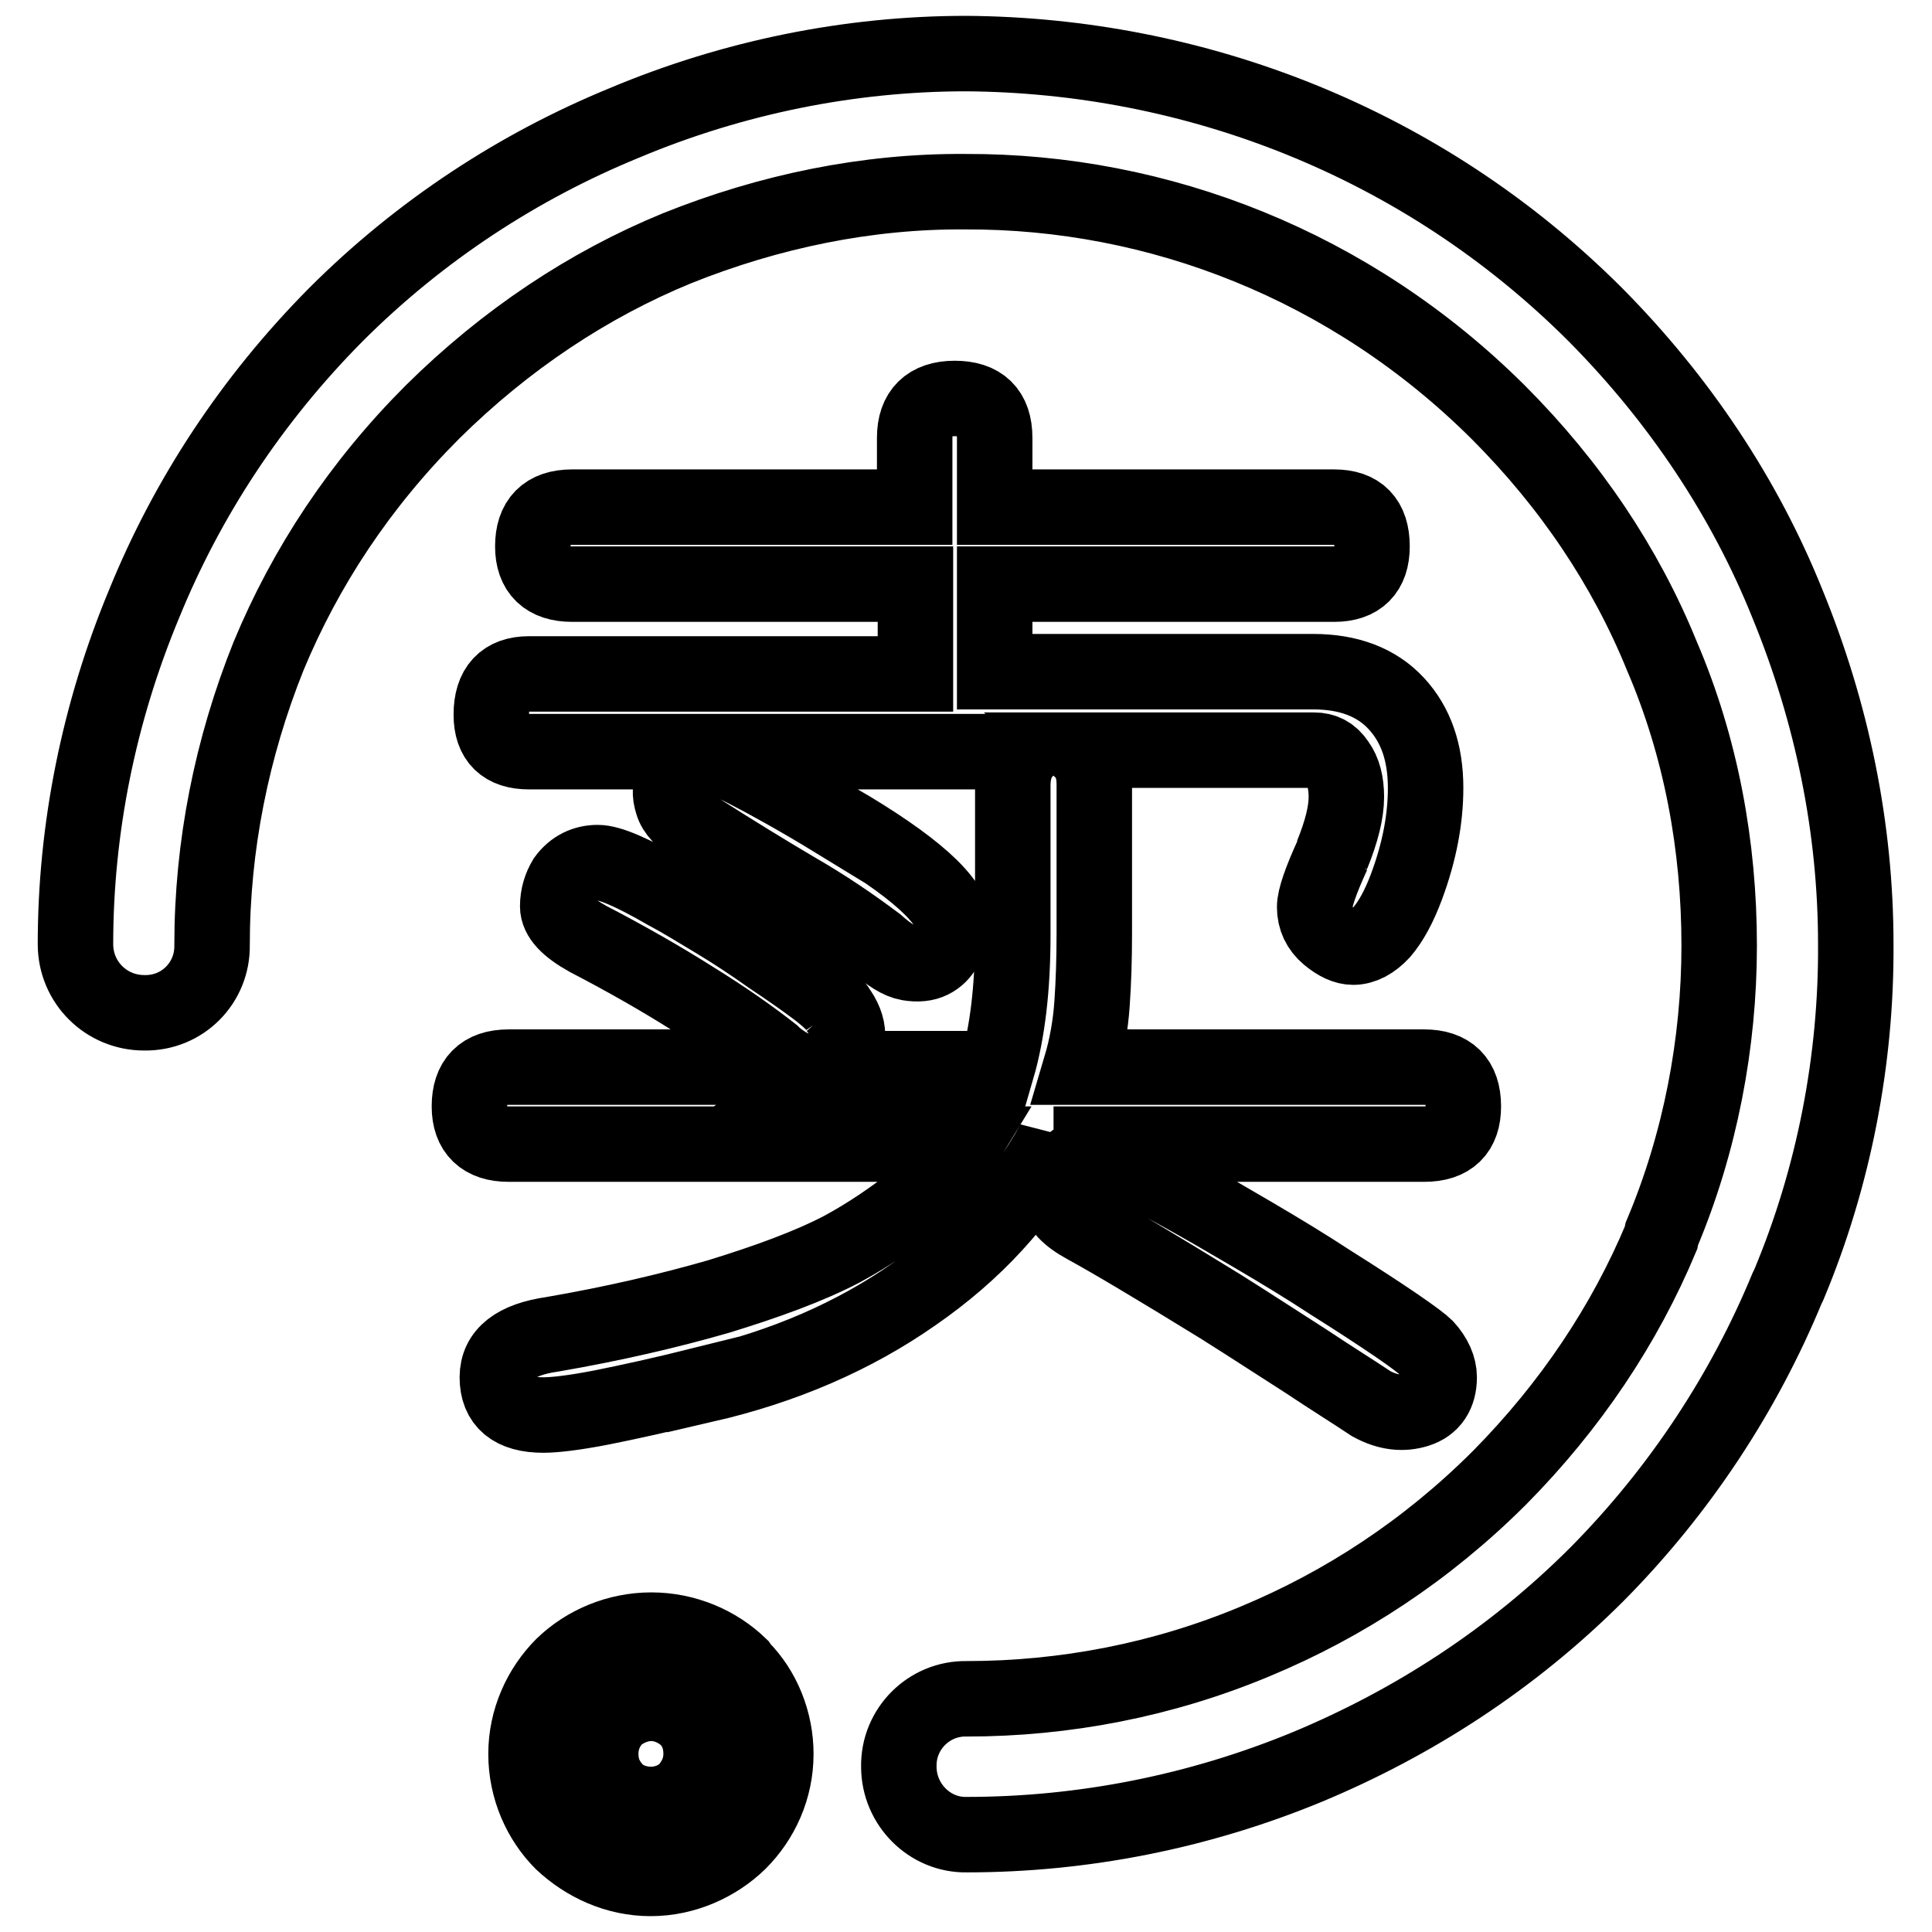 <?xml version="1.0" encoding="utf-8"?>
<!-- Svg Vector Icons : http://www.onlinewebfonts.com/icon -->
<!DOCTYPE svg PUBLIC "-//W3C//DTD SVG 1.1//EN" "http://www.w3.org/Graphics/SVG/1.1/DTD/svg11.dtd">
<svg version="1.1" xmlns="http://www.w3.org/2000/svg" xmlns:xlink="http://www.w3.org/1999/xlink" x="0px" y="0px" viewBox="0 0 256 256" enable-background="new 0 0 256 256" xml:space="preserve">
<g> <path stroke-width="10" fill-opacity="0" stroke="#000000"  d="M139.6,151.4c-4.3,7.8-10.4,14.5-18.5,20.1c-8,5.6-17.3,9.6-27.7,12v-0.1c-5.6,1.4-10.2,2.4-13.7,3.1 c-3.6,0.7-6.2,1-7.7,1c-4.1,0-6.1-1.7-6.1-5c0-3.1,2.4-5,7.3-5.7c8.1-1.4,15.4-3.1,22-5c6.5-2,12-4,16.4-6.3 c3.5-1.9,6.7-4.1,9.5-6.3c2.8-2.3,5-4.8,6.7-7.6H67.4c-3.4,0-5.2-1.7-5.2-5c0-3.4,1.7-5.2,5.2-5.2h37.4c-0.9-0.5-1.8-1.1-2.5-1.8 c-2.8-2.2-6.2-4.6-10.4-7.2c-4.1-2.6-8.8-5.3-14-8c-2.7-1.5-4-2.9-4-4.3c0-1.4,0.4-2.6,1-3.6c1.1-1.5,2.6-2.2,4.3-2.2 c1.6,0,4.6,1.3,9.1,3.9c1.9,1,4,2.3,6.5,3.8c2.5,1.5,4.9,3.1,7.3,4.8c2.4,1.6,4.4,3,6,4.2c1.6,1.2,2.5,2.1,2.9,2.7l-0.1-0.1 c0.9,1.2,1.4,2.4,1.4,3.6c0,0.7-0.2,1.5-0.5,2.4c-0.3,0.8-0.9,1.5-1.6,2h21.9c1.4-4.8,2.1-10.7,2.1-17.7v-19.8 c0-1.9,0.5-3.4,1.5-4.5H70.1c-3.3,0-5-1.6-5-4.9c0-3.6,1.7-5.4,5-5.4h51.2V77.4H75.8c-3.4,0-5.2-1.7-5.2-5c0-3.4,1.7-5.2,5.2-5.2 h45.4V58c0-3.4,1.8-5.2,5.3-5.2c3.5,0,5.3,1.7,5.3,5.2v9.2h45c3.3,0,5,1.7,5,5.2c0,3.3-1.7,5-5,5h-45v11.6h42.2 c4.7,0,8.4,1.4,11,4.2c2.6,2.8,3.9,6.5,3.9,11.2c0,4.1-0.8,8.4-2.5,13c-1,2.7-2.1,4.7-3.3,6.1c-1.2,1.3-2.5,2-3.8,2 c-1,0-2.1-0.5-3.3-1.5c-1.2-1-1.8-2.3-1.8-3.8c0-1.2,0.8-3.5,2.4-7l-0.1,0.1c1.3-3.2,1.9-5.7,1.9-7.7c0-1.9-0.4-3.4-1.2-4.5 c-0.8-1.2-1.8-1.7-3.1-1.7h-30.8c1.1,1,1.7,2.5,1.7,4.5v19.8c0,3.3-0.1,6.5-0.3,9.3c-0.2,2.9-0.7,5.7-1.5,8.4h45.5 c3.4,0,5.2,1.7,5.2,5.2c0,3.3-1.7,5-5.2,5H139.6z M126.1,123.5c-0.2,0.6-0.5,1.2-0.9,2c-0.4,0.8-1,1.4-1.8,1.8 c-0.8,0.4-1.8,0.5-3,0.3c-1.2-0.2-2.6-1.1-4.3-2.6c-3.2-2.4-6.7-4.8-10.7-7.1c-3.9-2.3-8.3-5-13-8c-1.9-1.2-3-2.4-3.3-3.5 c-0.4-1.2-0.3-2.2,0.1-3.2c0.4-1,1.1-1.8,1.9-2.4c0.9-0.6,1.7-0.9,2.4-0.9c0.7,0,2.6,0.7,5.5,2.2c2.9,1.5,6.9,3.7,11.8,6.7v-0.1 c10.3,6,15.5,10.7,15.5,13.9L126.1,123.5z M190.7,182.5c0,2.2-1,3.7-2.9,4.3c-1.9,0.6-3.9,0.4-6.1-0.8c-2.4-1.6-5.3-3.4-8.6-5.6 c-3.3-2.1-7.1-4.6-11.4-7.3c-8.6-5.3-14.5-8.8-17.8-10.6c-2.4-1.3-3.6-2.6-3.6-3.9c0-1.3,0.4-2.5,1.1-3.6c0.8-1.3,1.9-2,3.1-2 s2.6,0.4,4.2,1.1c0.9,0.5,2,1,3.3,1.7c1.3,0.6,2.8,1.4,4.6,2.4c2.9,1.6,6,3.4,9.4,5.4c3.4,2,6.9,4.1,10.4,6.4 c3.5,2.2,6.4,4.1,8.6,5.6c2.2,1.5,3.5,2.5,3.9,2.9C190.1,179.8,190.7,181.2,190.7,182.5z M236.8,170.7l0.2-0.4 c6-14.3,9-29.9,8.9-45.2c0-15.3-3.1-30.6-9.1-45.2C231.2,66,222.6,53,211.4,41.7c-23-23-53.3-34.4-83.4-34.6 c-15.3,0-30.8,3.1-45.3,9.2c-13.9,5.7-27,14.2-38.2,25.4C33.3,53,24.8,66,19.1,80c-6,14.4-9.1,29.8-9.1,45.1c0,5.1,4.1,9.1,9.1,9.1 c5.1,0.1,9.1-4,9-9c0-13.1,2.6-26.1,7.5-38.3c4.9-11.8,12.1-22.7,21.7-32.3C67,45,78,37.7,89.7,32.9c12.2-4.9,25.2-7.6,38.2-7.5 c25.6-0.1,51.1,9.8,70.6,29.2c9.6,9.6,16.9,20.5,21.7,32.3c5.2,12.1,7.6,25.2,7.6,38.4c0,12.9-2.5,26.1-7.6,38.2l-0.1,0.5 c-4.8,11.5-12,22.3-21.4,31.8c-9.6,9.6-20.6,16.8-32.4,21.7c-12.2,5.1-25.2,7.6-38.2,7.6c-5-0.1-9.1,4-9,9c0,5,4.1,9.1,9,9 c15.3,0,30.7-3,45.2-9c13.9-5.8,27-14.2,38.3-25.5C222.6,197.5,231.1,184.5,236.8,170.7L236.8,170.7z M69.7,232.4L69.7,232.4 c0,4.6,1.9,8.8,4.8,11.7c3.1,2.9,7.2,4.8,11.7,4.8c4.5,0,8.7-1.9,11.7-4.8c3-3,4.9-7.1,4.9-11.7c0-4.3-1.7-8.5-4.6-11.4l-0.2-0.3 c-3-2.9-7.2-4.7-11.7-4.7c-4.5,0-8.7,1.8-11.7,4.7C71.6,223.7,69.7,227.9,69.7,232.4L69.7,232.4z M81.5,227.6L81.5,227.6 c1.2-1.1,3-1.9,4.8-1.9c1.8,0,3.5,0.8,4.7,1.9l0.2,0.2c1.1,1.2,1.7,2.7,1.7,4.6c0,2-0.8,3.5-1.9,4.8c-1.2,1.2-3,1.9-4.7,1.9 c-1.9,0-3.7-0.7-4.8-1.9c-1.2-1.3-1.9-2.8-1.9-4.8C79.6,230.5,80.3,228.9,81.5,227.6L81.5,227.6z"/></g>
</svg>